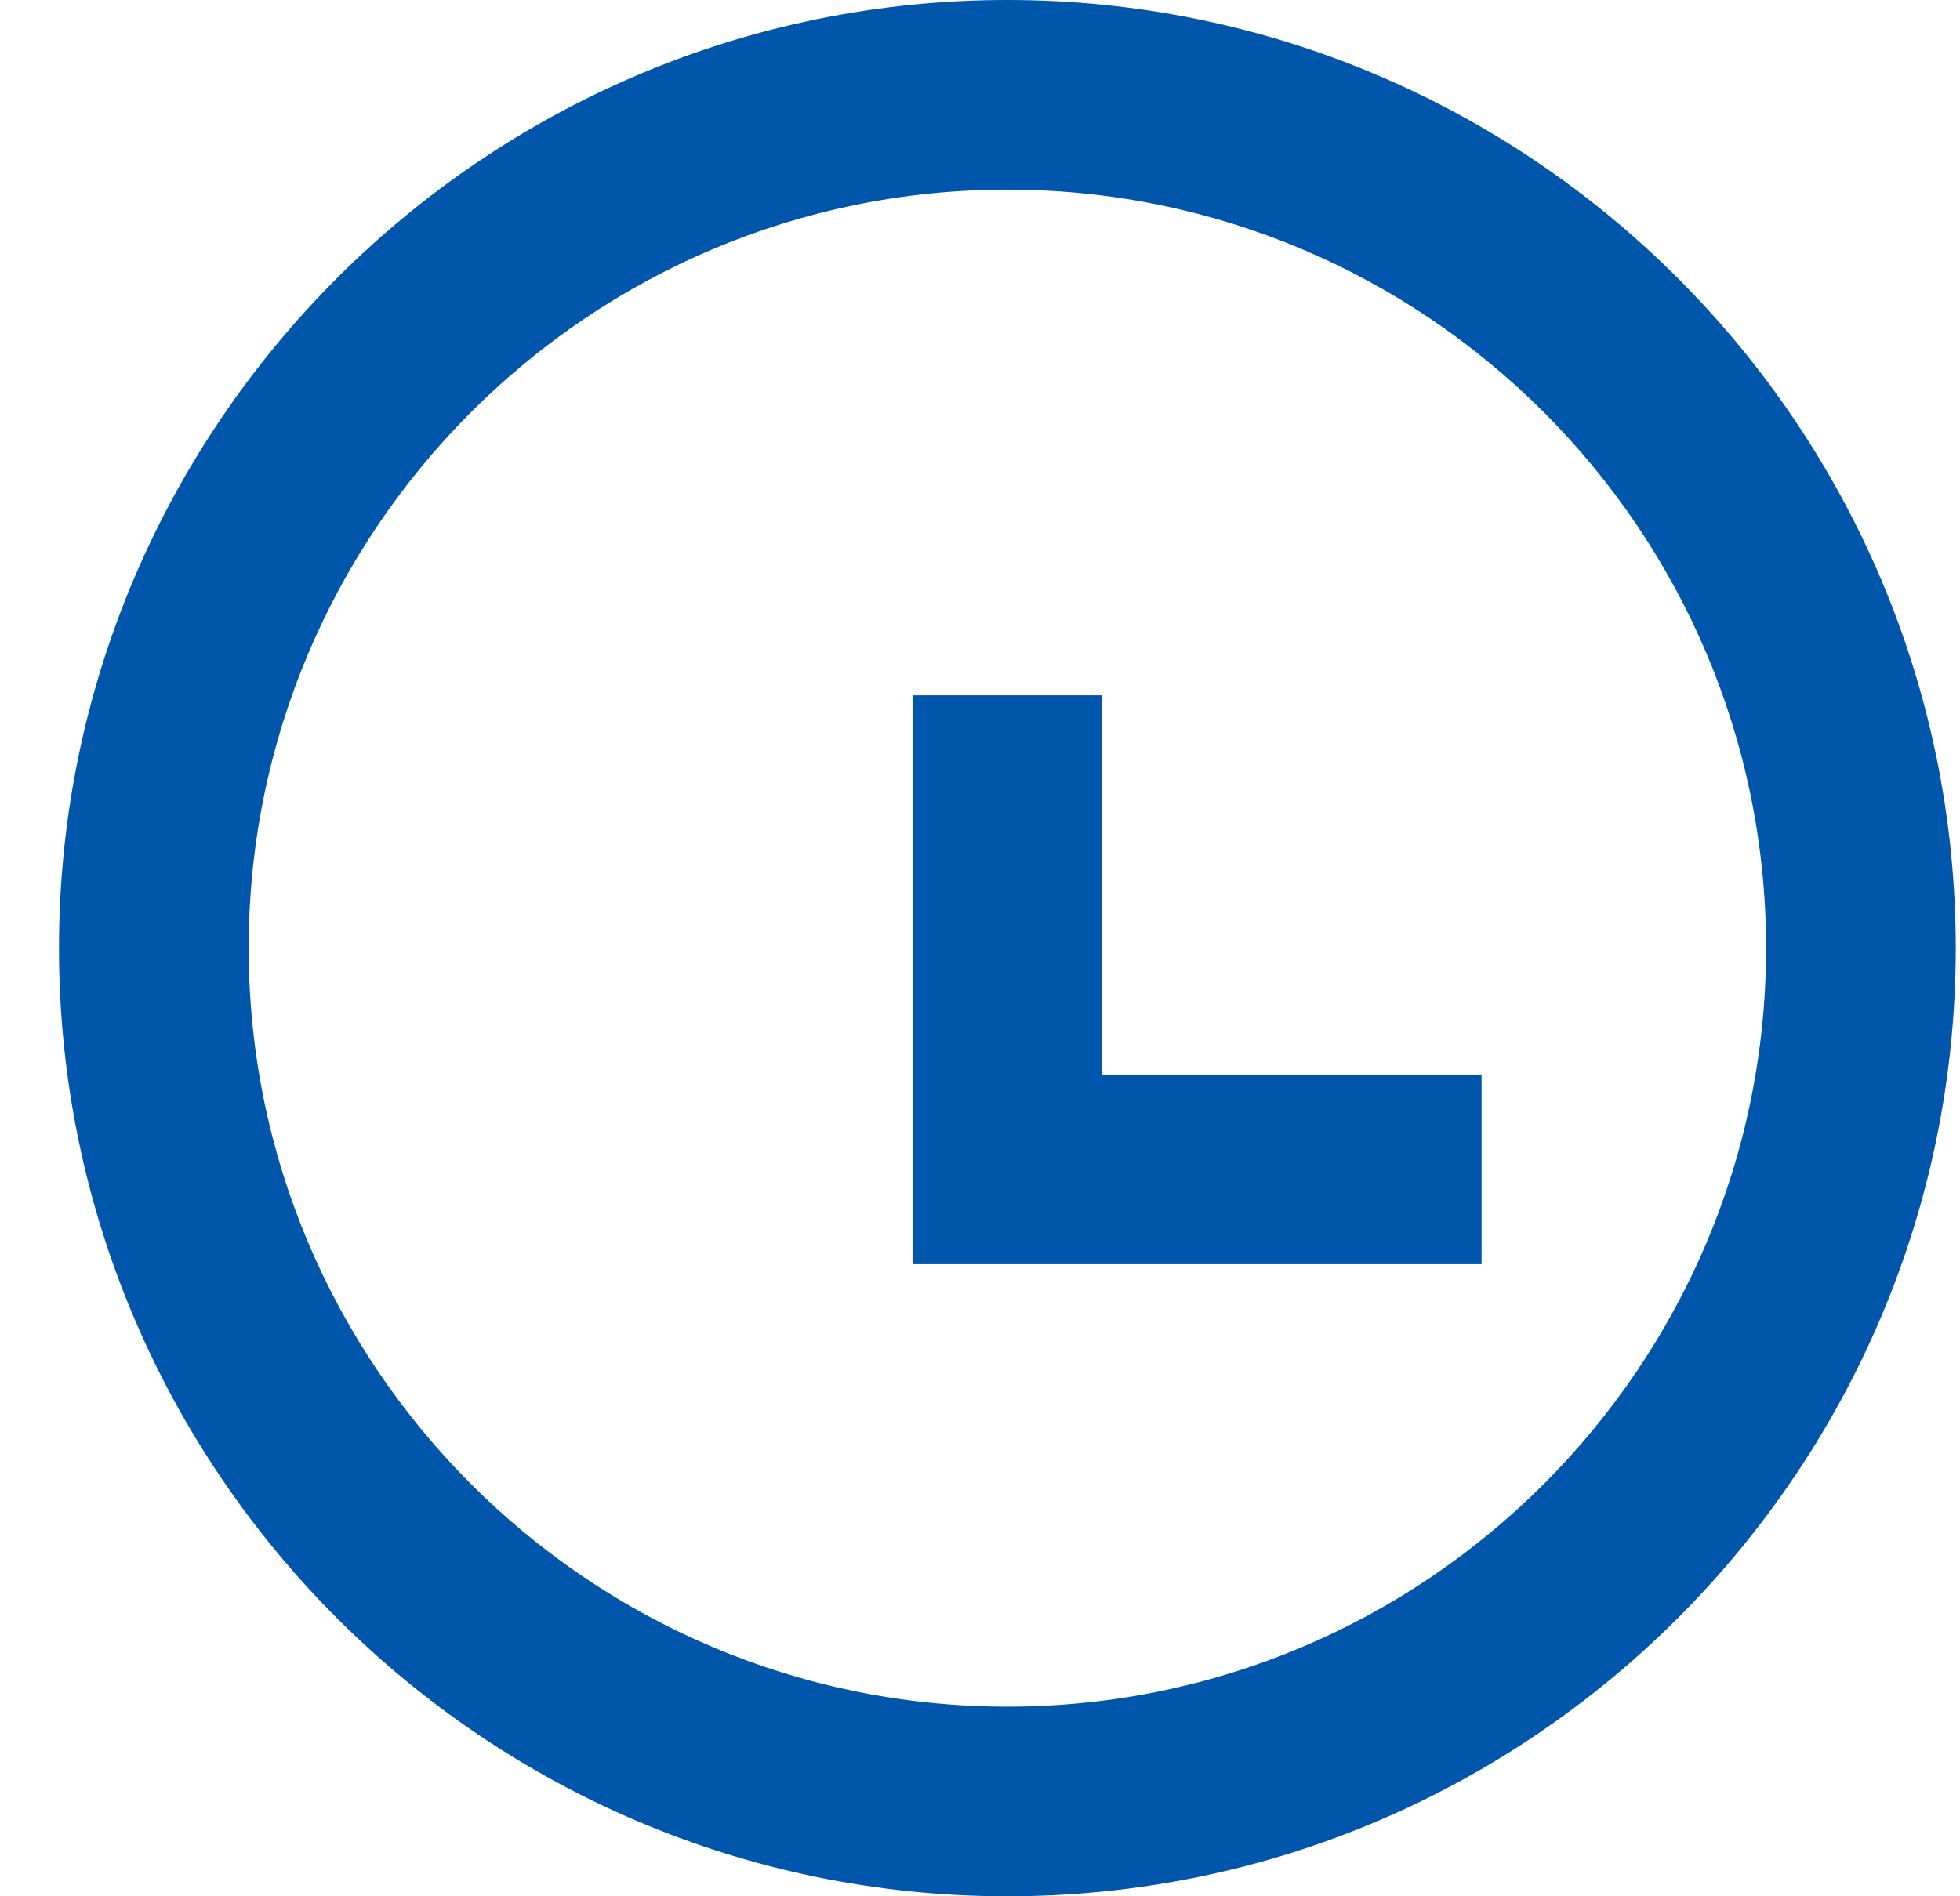 <svg width="31" height="30" viewBox="0 0 31 30" fill="none" xmlns="http://www.w3.org/2000/svg">
<path d="M15.933 0C7.662 0 0.933 6.729 0.933 15C0.933 23.271 7.662 30 15.933 30C24.204 30 30.933 23.271 30.933 15C30.933 6.729 24.204 0 15.933 0ZM15.933 27C9.317 27 3.933 21.616 3.933 15C3.933 8.383 9.317 3 15.933 3C22.55 3 27.933 8.383 27.933 15C27.933 21.616 22.55 27 15.933 27Z" fill="#0056AB"/>
<path d="M17.433 11H14.433V20H23.433V17H17.433V11Z" fill="#0056AB"/>
</svg>
